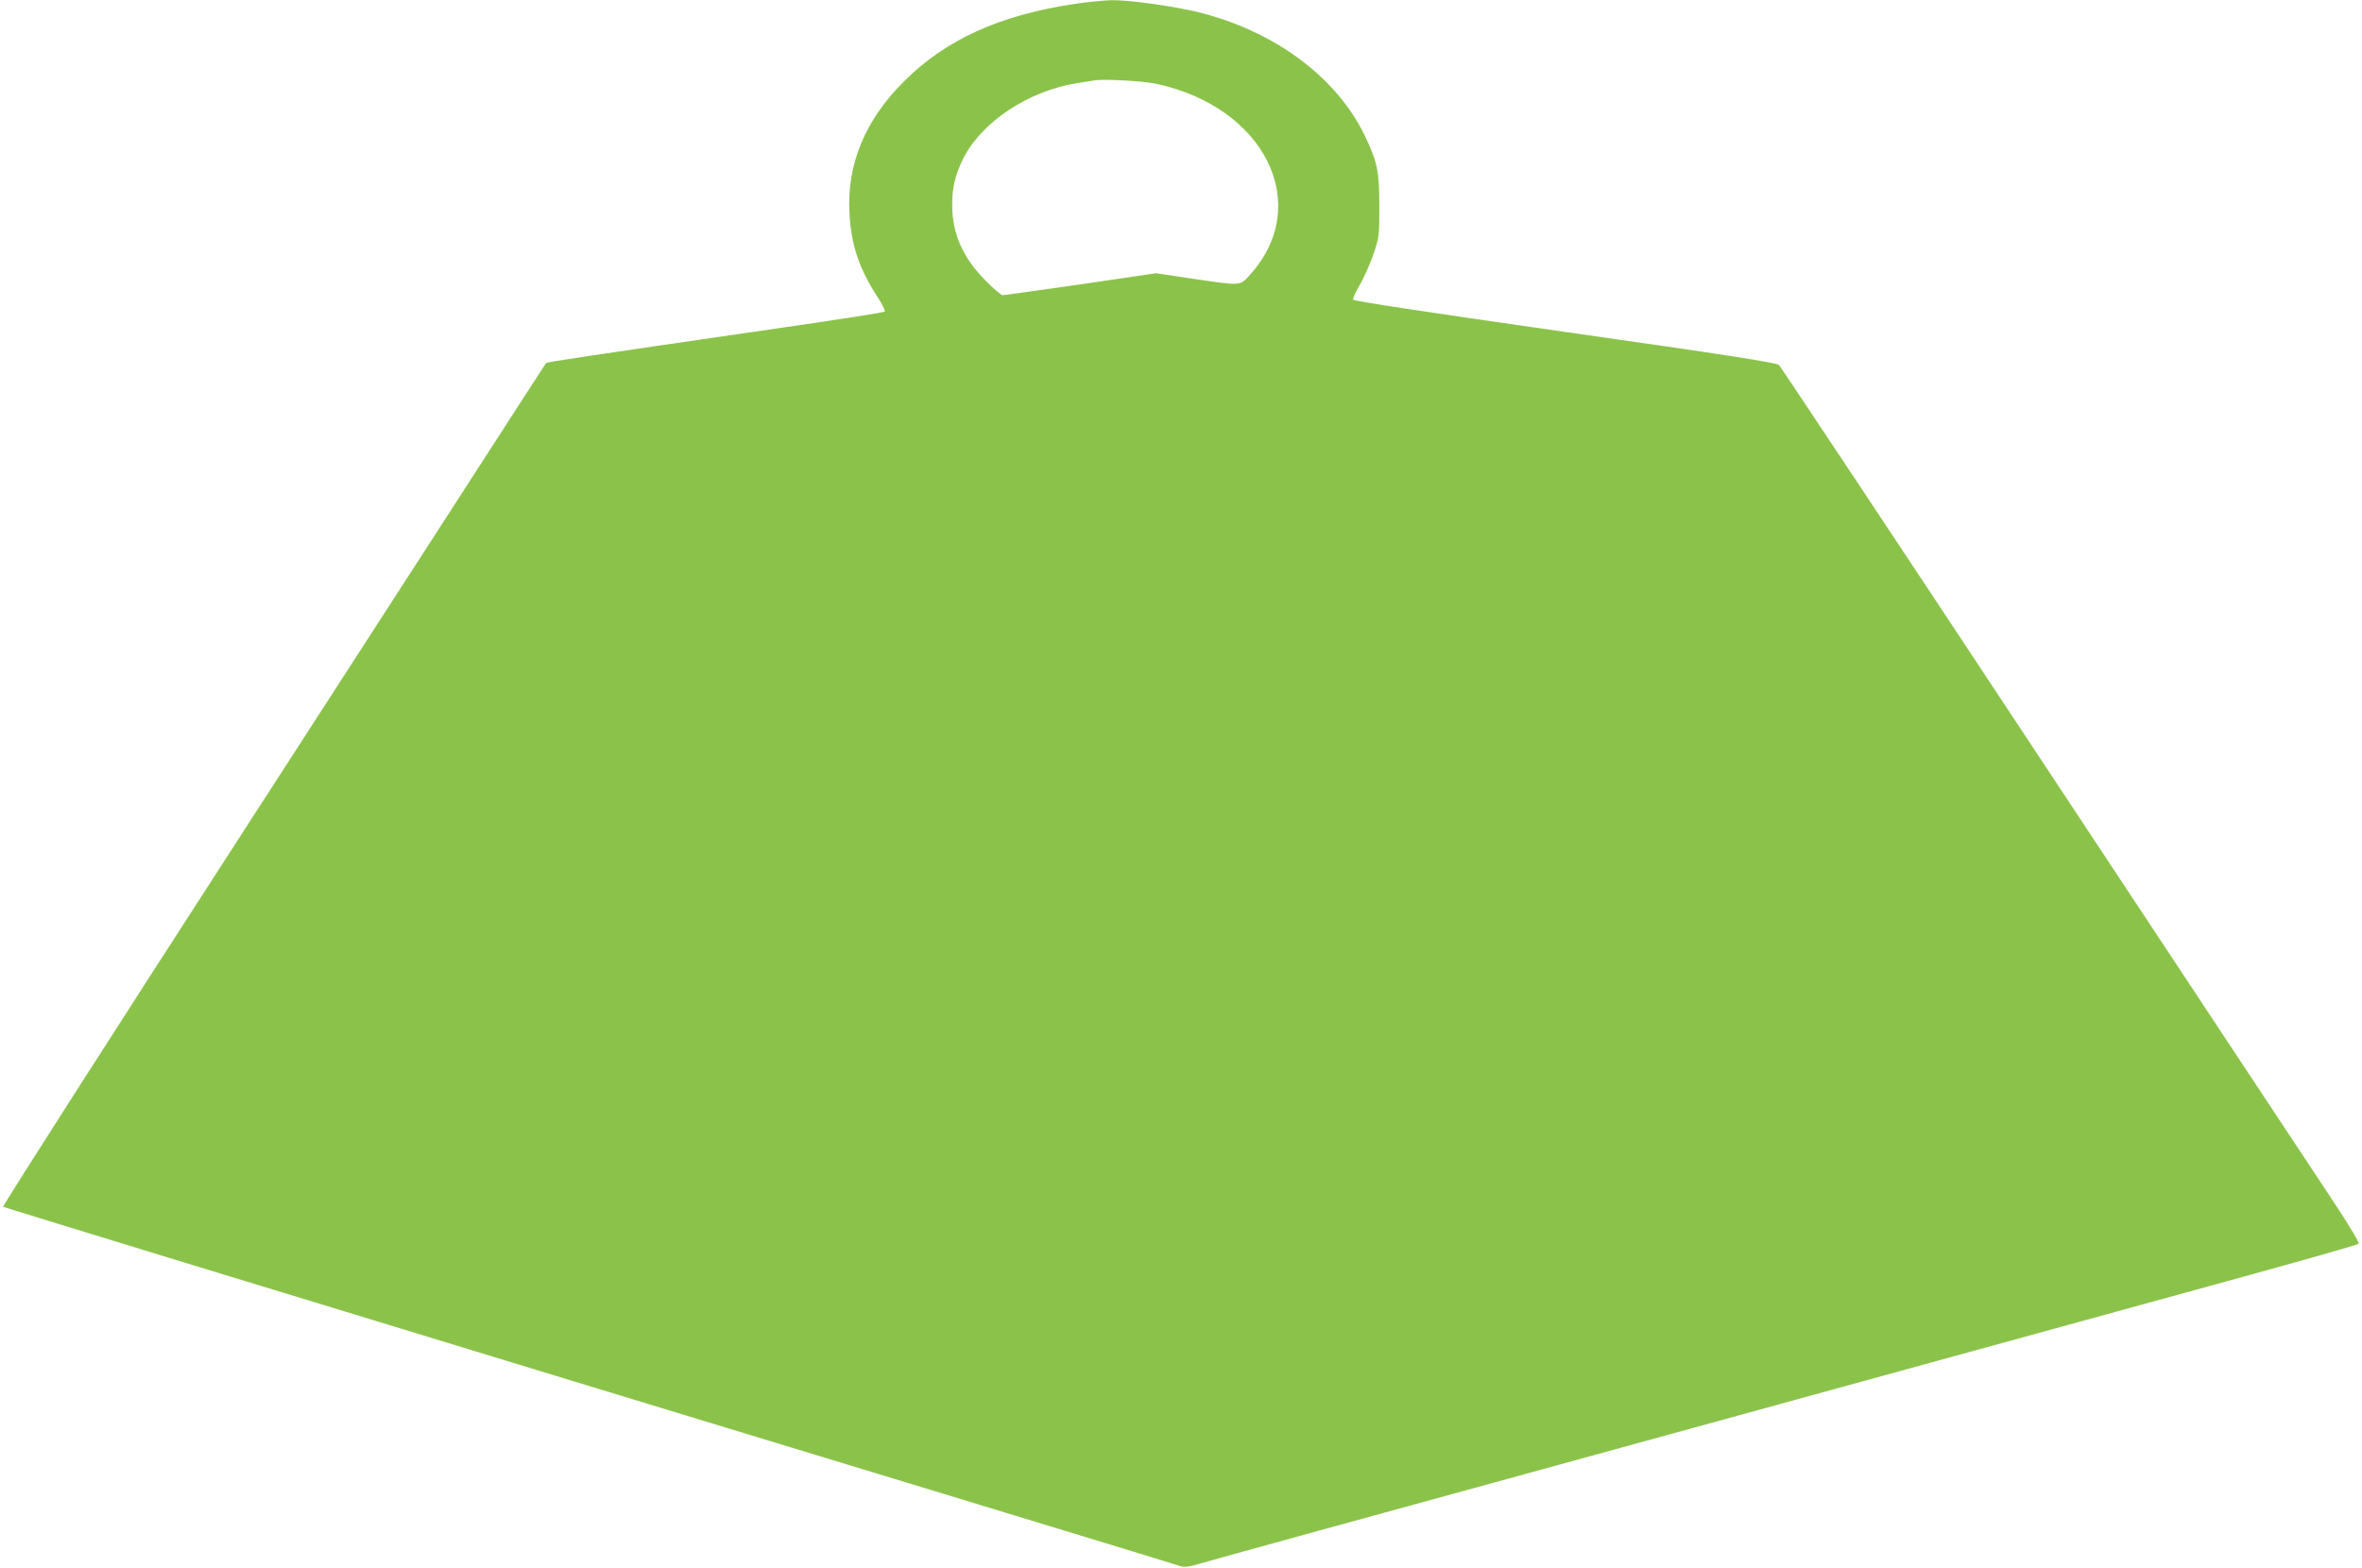 <?xml version="1.0" standalone="no"?>
<!DOCTYPE svg PUBLIC "-//W3C//DTD SVG 20010904//EN"
 "http://www.w3.org/TR/2001/REC-SVG-20010904/DTD/svg10.dtd">
<svg version="1.0" xmlns="http://www.w3.org/2000/svg"
 width="1280pt" height="850pt" viewBox="0 0 1280 850"
 preserveAspectRatio="xMidYMid meet">
<g transform="translate(0,850) scale(0.1,-0.1)"
fill="#8bc34a" stroke="none">
<path d="M5825 8479 c-405 -60 -699 -193 -925 -419 -210 -208 -310 -447 -297
-709 8 -175 53 -309 152 -460 26 -40 44 -76 39 -80 -5 -5 -245 -42 -534 -84
-1129 -164 -1295 -189 -1301 -195 -3 -4 -62 -95 -131 -202 -69 -107 -731
-1133 -1472 -2279 -741 -1146 -1343 -2088 -1339 -2092 4 -4 1437 -442 3183
-974 1746 -531 3182 -968 3190 -972 25 -10 52 -7 125 15 39 11 324 91 635 176
311 85 1107 304 1770 486 1148 316 1511 415 3144 864 390 107 713 199 718 204
5 5 -45 89 -123 208 -73 109 -778 1176 -1567 2369 -789 1194 -1442 2177 -1451
2186 -12 13 -268 53 -1160 180 -762 109 -1145 167 -1148 175 -2 7 13 42 35 78
21 36 54 109 73 163 33 96 34 102 34 263 0 192 -11 243 -80 387 -155 319 -495
569 -910 669 -141 33 -365 64 -460 63 -44 -1 -134 -10 -200 -20z m440 -433
c590 -126 851 -655 510 -1034 -57 -63 -43 -62 -310 -23 l-200 30 -408 -60
c-225 -32 -415 -59 -423 -59 -9 0 -50 35 -92 78 -124 124 -182 255 -182 412 0
95 17 164 60 251 101 199 351 365 615 408 39 6 81 13 95 15 49 9 266 -3 335
-18z"/>
</g>
</svg>

